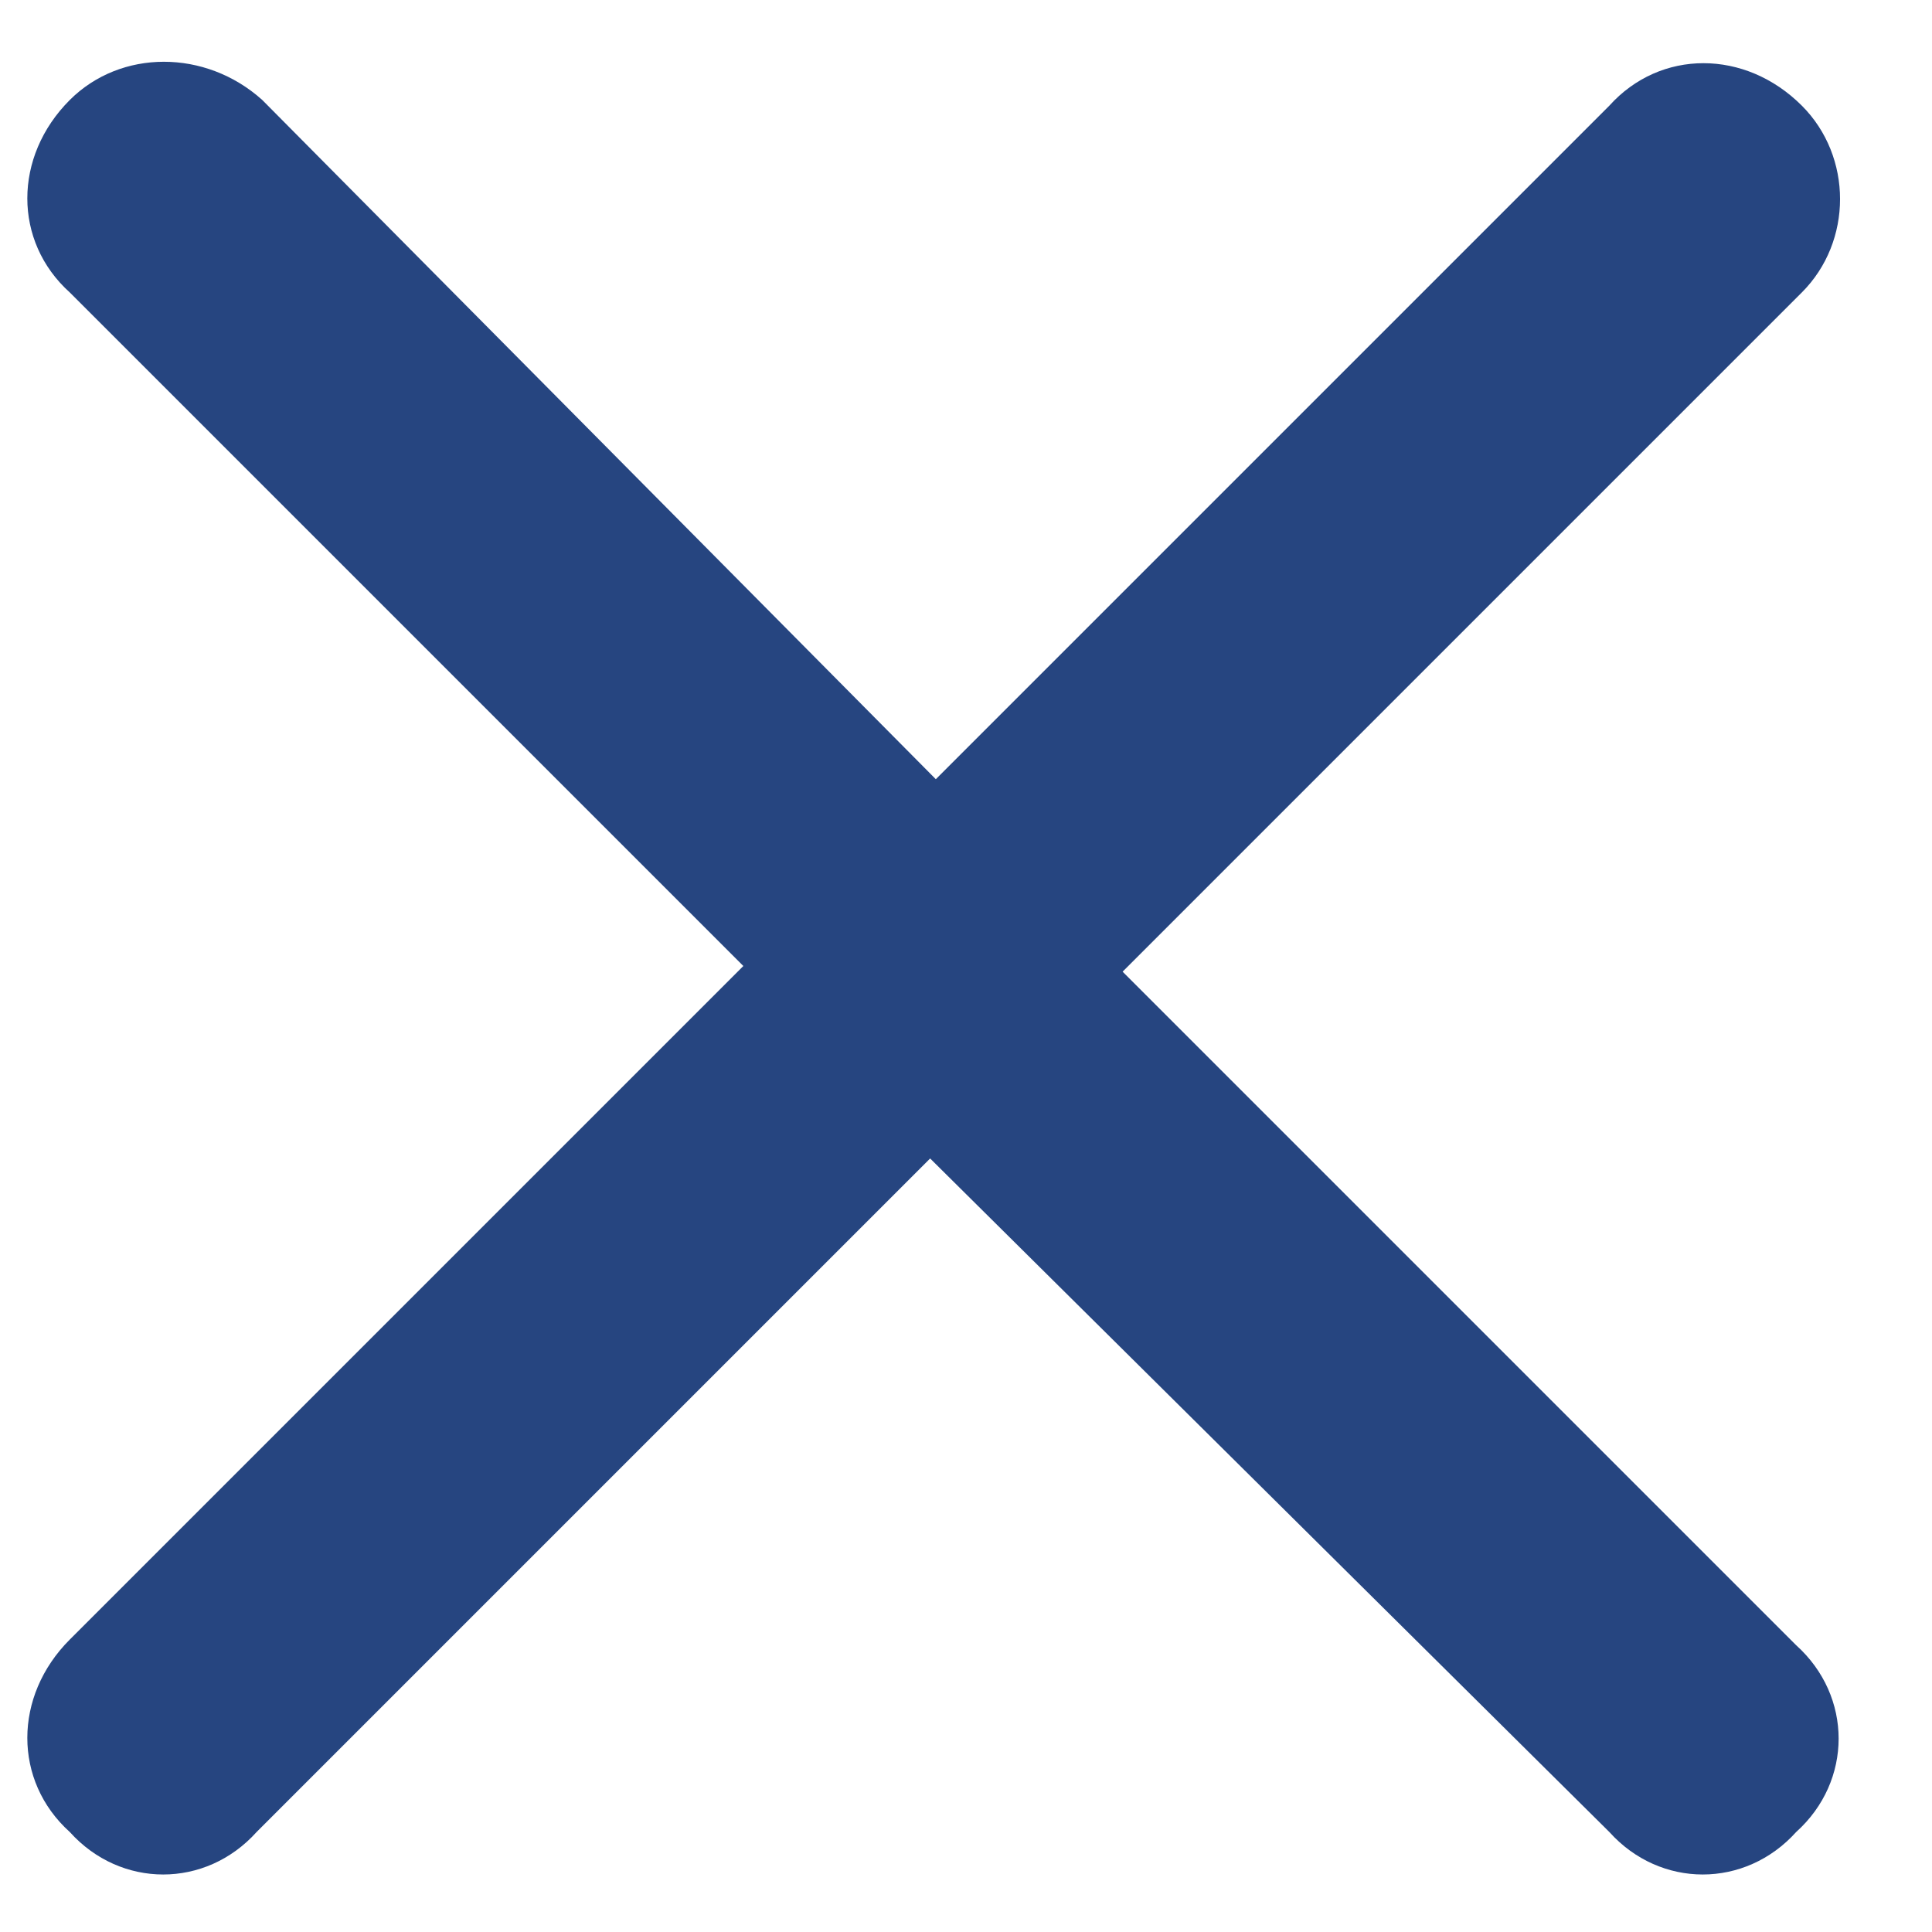 <svg width="16" height="16" viewBox="0 0 16 16" fill="none" xmlns="http://www.w3.org/2000/svg">
<path d="M14.922 2.422L9.297 8.047L14.875 13.625C15.344 14.047 15.344 14.75 14.875 15.172C14.453 15.641 13.75 15.641 13.328 15.172L7.703 9.594L2.125 15.172C1.703 15.641 1 15.641 0.578 15.172C0.109 14.75 0.109 14.047 0.578 13.578L6.156 8L0.578 2.422C0.109 2 0.109 1.297 0.578 0.828C1 0.406 1.703 0.406 2.172 0.828L7.75 6.453L13.328 0.875C13.75 0.406 14.453 0.406 14.922 0.875C15.344 1.297 15.344 2 14.922 2.422Z" fill="#264580"/>
</svg>
